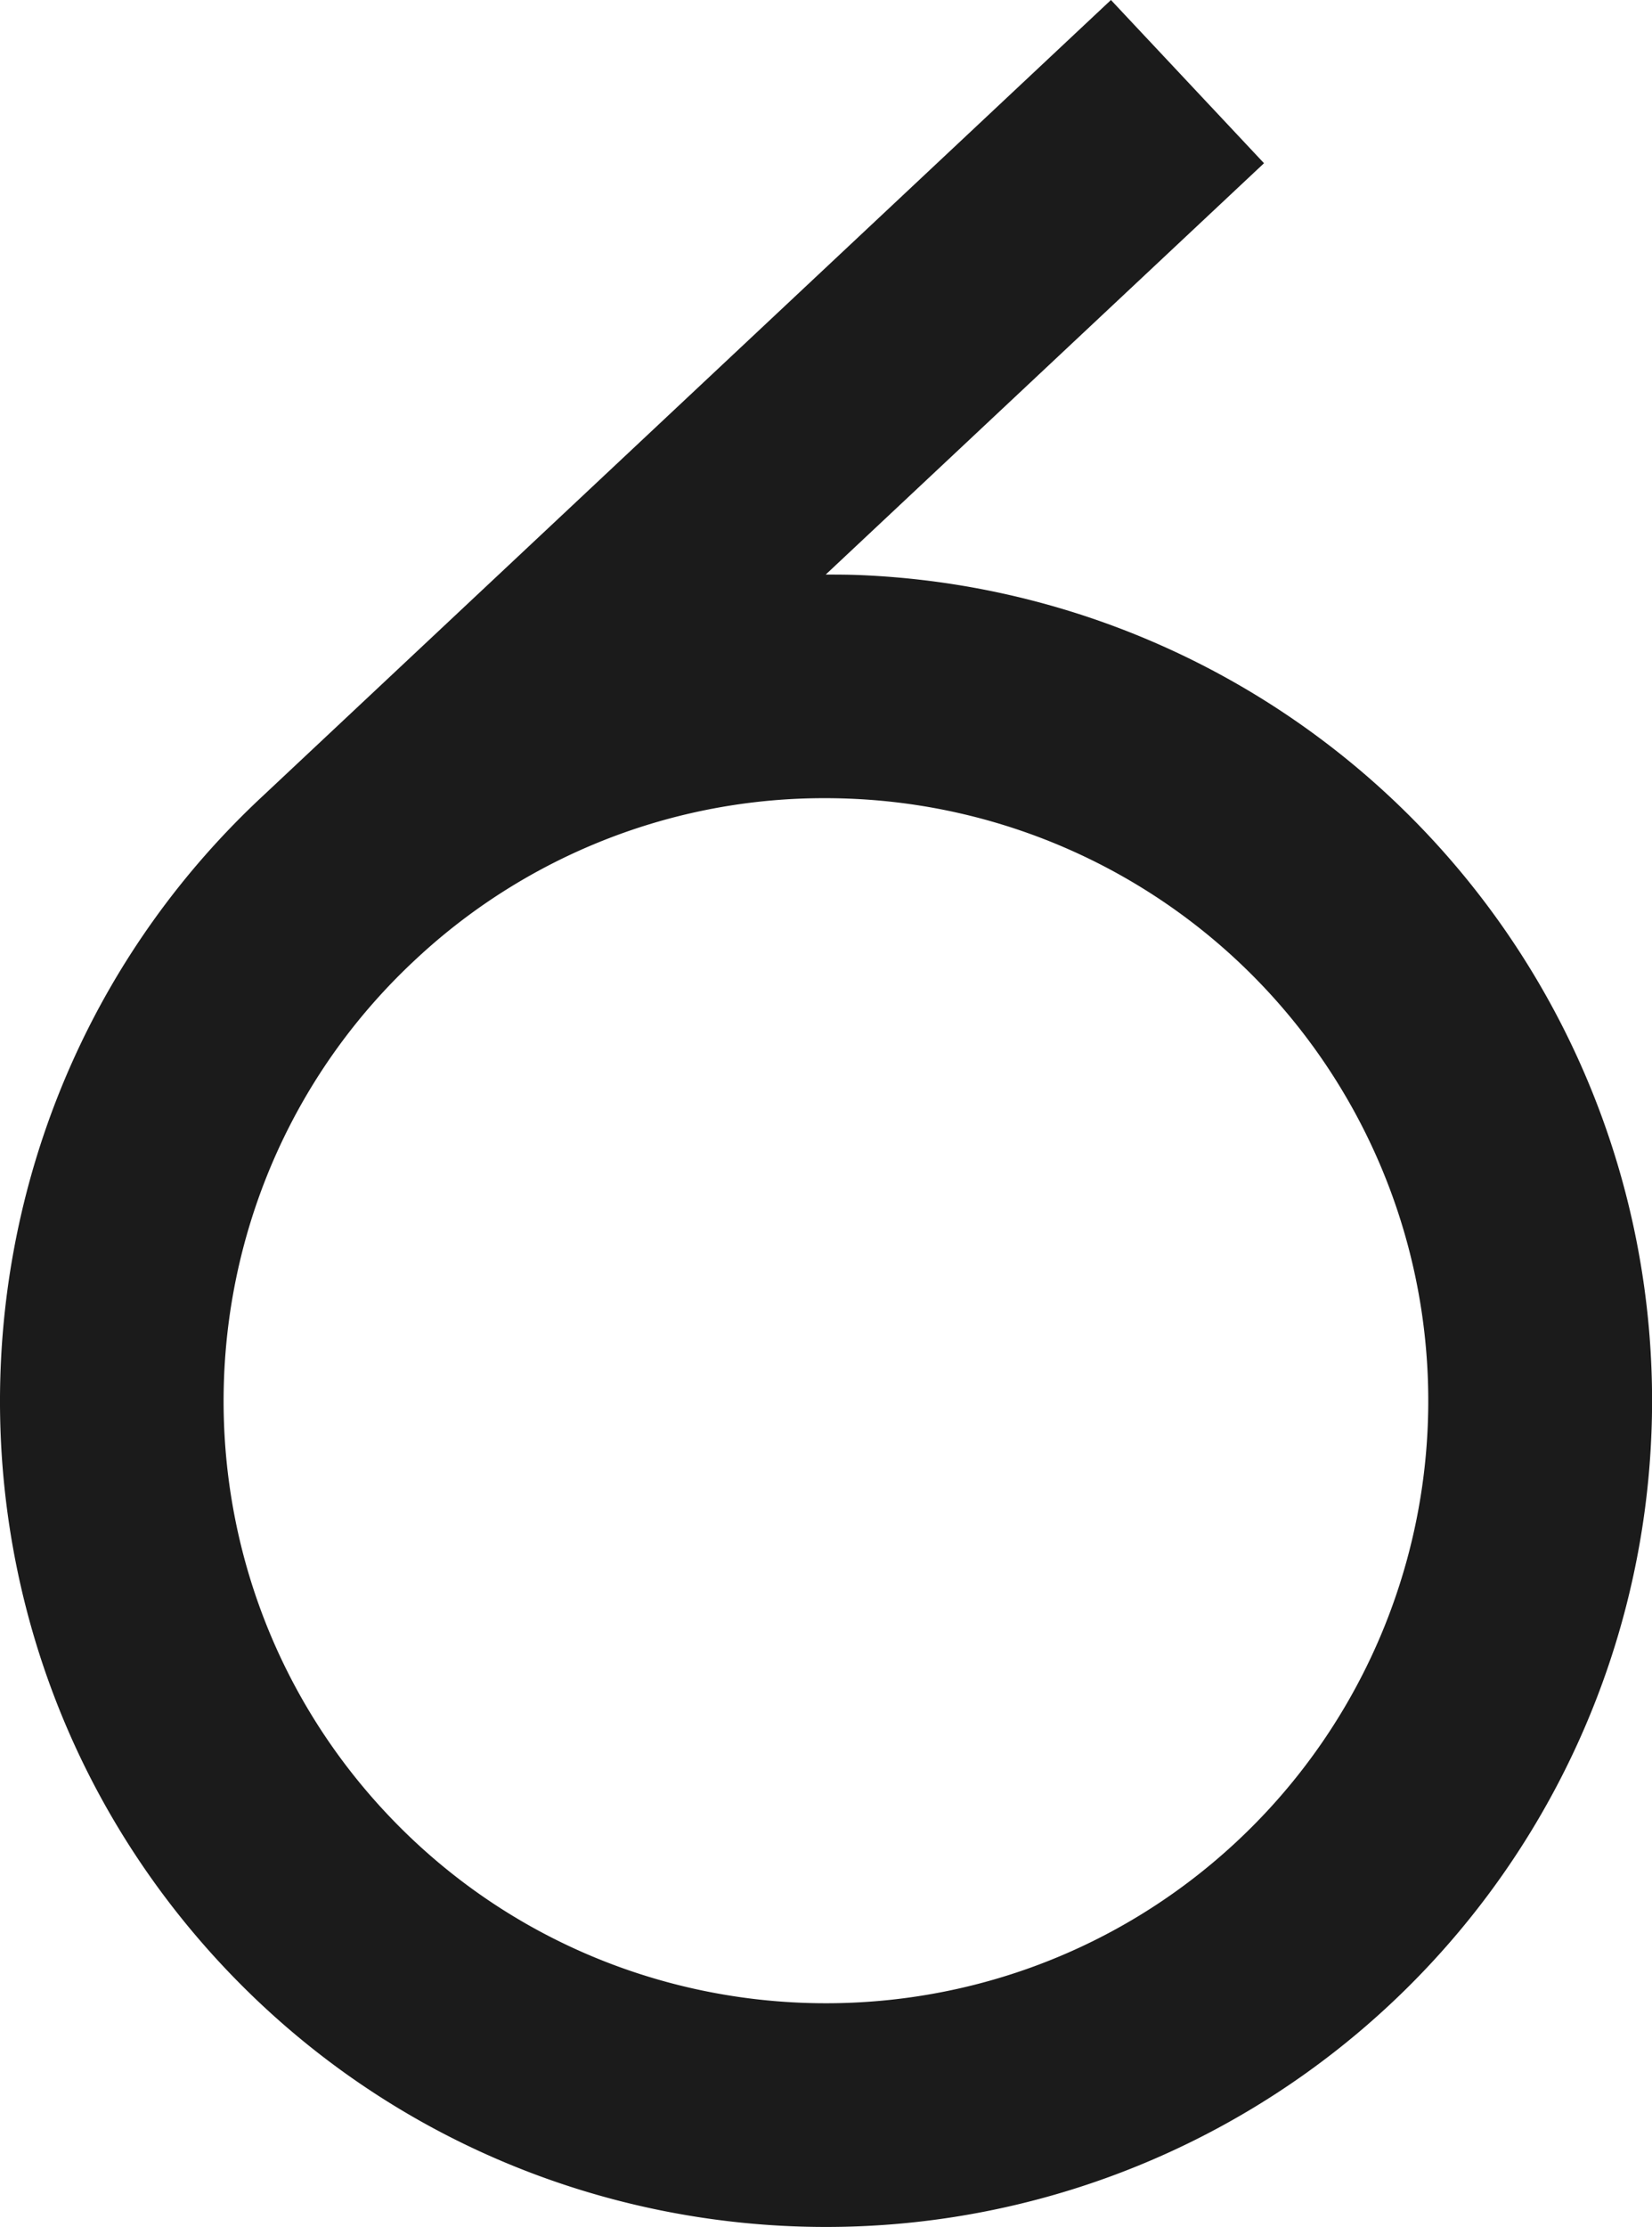 <svg id="Group_2053" data-name="Group 2053" xmlns="http://www.w3.org/2000/svg" xmlns:xlink="http://www.w3.org/1999/xlink" width="682.89" height="920.244" viewBox="0 0 682.89 920.244">
  <defs>
    <clipPath id="clip-path">
      <rect id="Rectangle_737" data-name="Rectangle 737" width="682.89" height="920.244" fill="#1b1b1b"/>
    </clipPath>
  </defs>
  <g id="Group_2052" data-name="Group 2052" clip-path="url(#clip-path)">
    <path id="Path_590" data-name="Path 590" d="M354.437,237.6c-4.383-.162-8.748-.168-13.113-.168L522.509,67.448,459.234,0,109.33,328.279l-.044.037-.068.068-.143.131v.006C-28.873,456.5-37.093,672.861,90.8,810.946c67.2,72.565,158.808,109.3,250.678,109.3A341.446,341.446,0,0,0,354.437,237.6M510.584,761.591c-100.743,93.313-258.618,87.263-351.949-13.48-93.306-100.755-87.251-258.63,13.5-351.943a247.245,247.245,0,0,1,168.986-66.341q4.878,0,9.774.193A249.035,249.035,0,0,1,510.584,761.591" transform="translate(-0.001)" fill="#1b1b1b"/>
  </g>
</svg>
